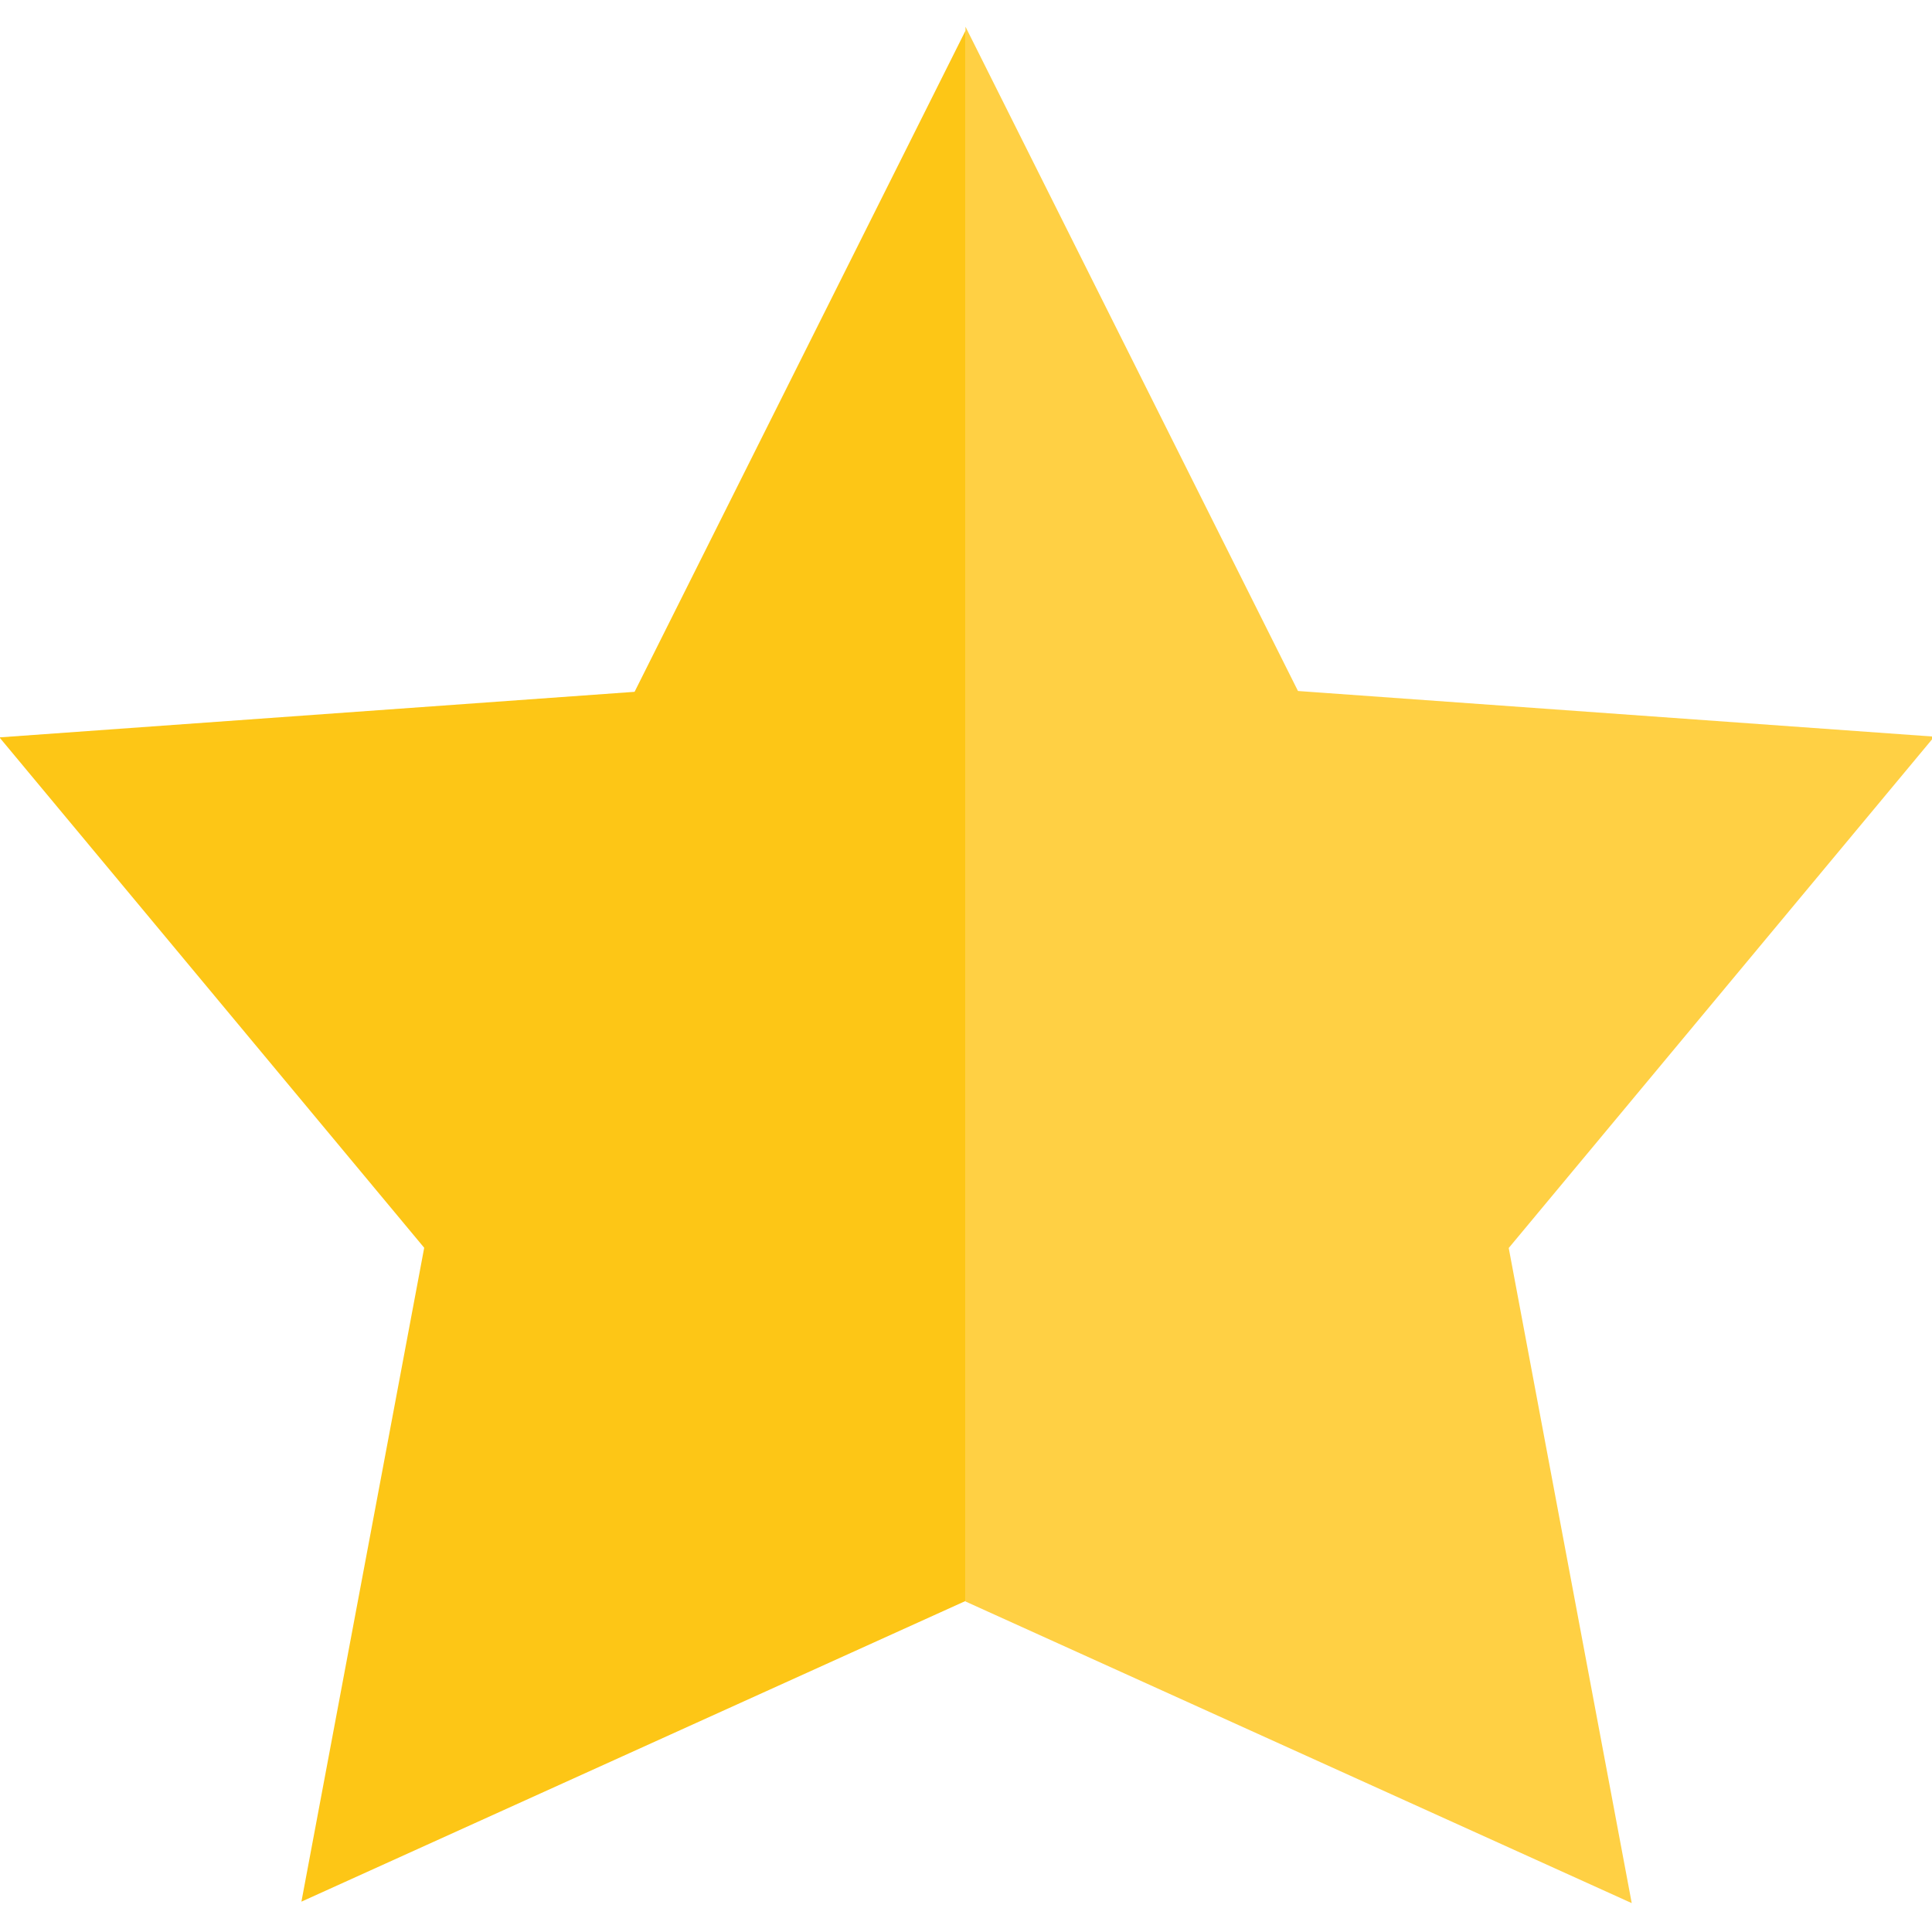<?xml version="1.0" encoding="utf-8"?>
<!-- Generator: Adobe Illustrator 26.0.1, SVG Export Plug-In . SVG Version: 6.00 Build 0)  -->
<svg version="1.1" id="Layer_1" xmlns="http://www.w3.org/2000/svg" xmlns:xlink="http://www.w3.org/1999/xlink" x="0px" y="0px"
	 viewBox="0 0 280.1 280.1" style="enable-background:new 0 0 280.1 280.1;" xml:space="preserve">
<style type="text/css">
	.st0{fill:#FFD044;stroke:#FFD044;stroke-width:0.25;stroke-miterlimit:10;}
	.st1{fill:#FDC616;}
</style>
<polygon class="st0" points="236.4,275.7 218.6,180.9 280.1,107 280.1,106.9 188.1,100.3 140.1,4.4 140.1,232.1 "/>
<polygon class="st1" points="140,232.1 140,4.4 92,100.3 0,106.9 0,107 61.5,180.9 43.7,275.7 "/>
</svg>
